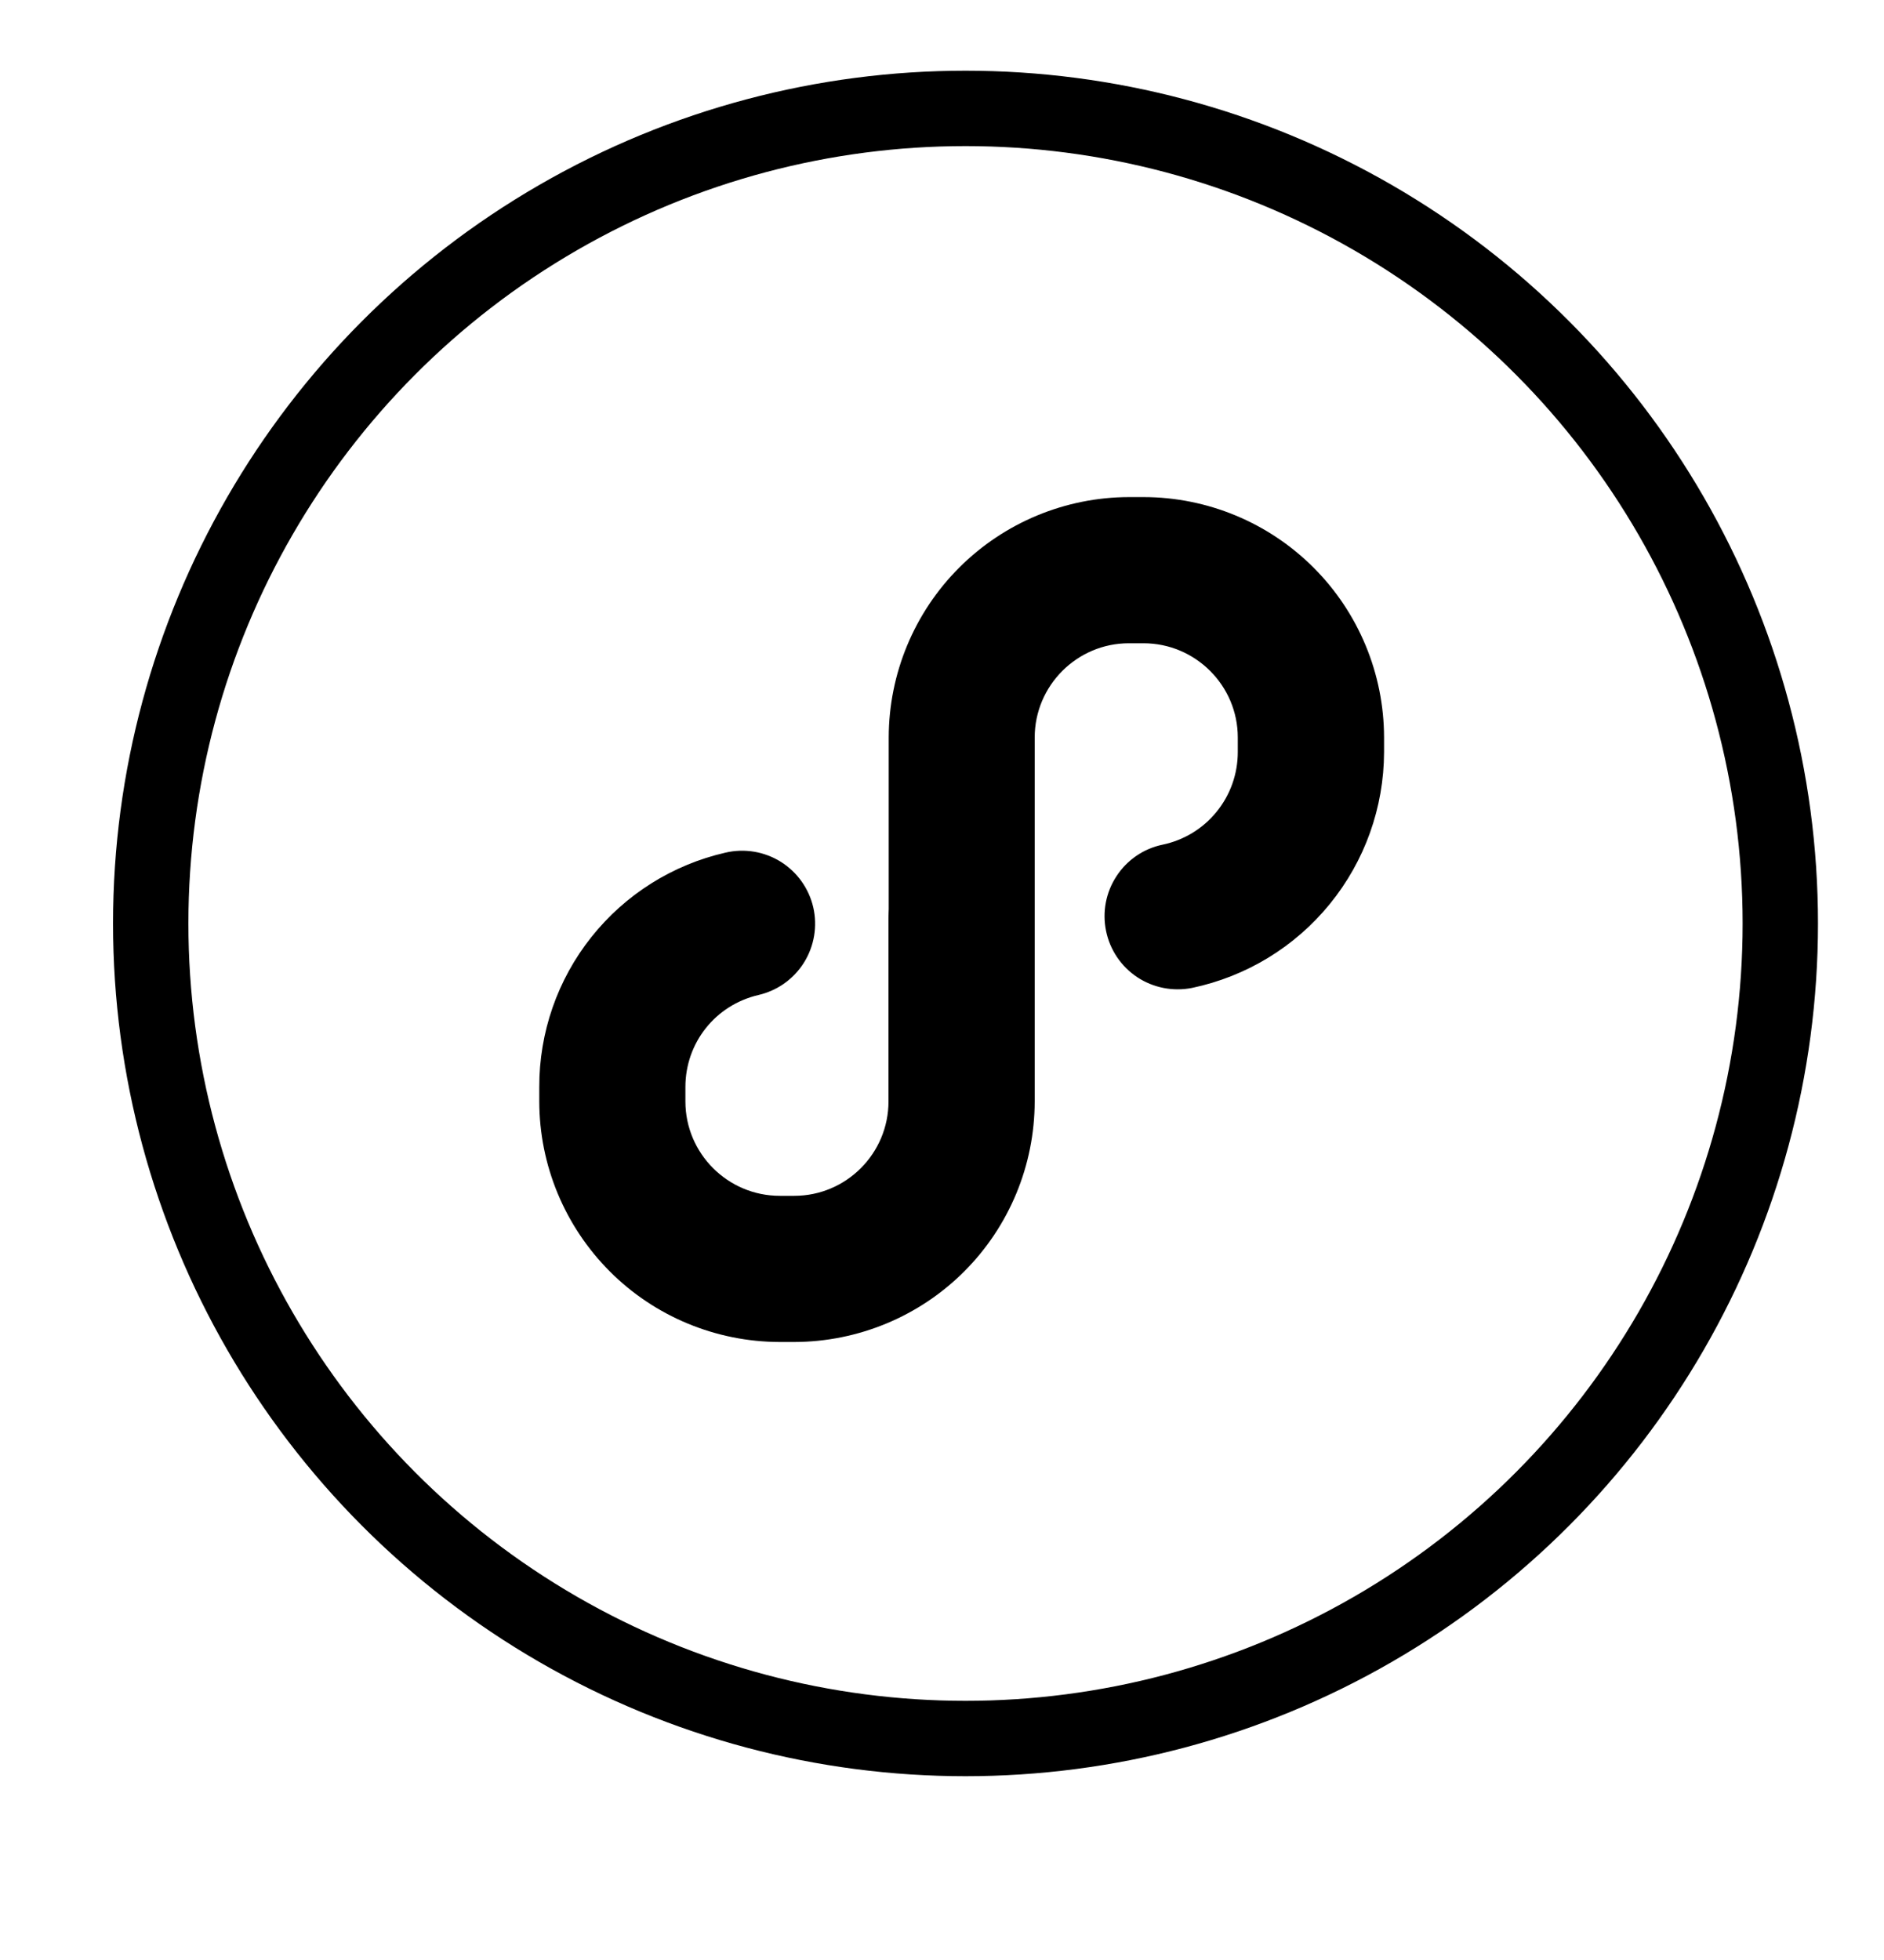 <svg width="25" height="26" viewBox="0 0 25 26" fill="none" xmlns="http://www.w3.org/2000/svg">
<g id="Group 37864">
<g id="weibo">
<circle id="Ellipse 68" cx="12.812" cy="12.25" r="10.812" stroke="black"/>
<path id="Vector" d="M12.762 13.167C12.505 13.167 12.258 13.065 12.077 12.883C11.895 12.701 11.793 12.455 11.793 12.198V9.784C11.794 8.939 12.13 8.128 12.728 7.53C13.326 6.932 14.137 6.595 14.983 6.594H15.176C16.022 6.595 16.833 6.932 17.431 7.53C18.029 8.128 18.365 8.939 18.366 9.784V9.977C18.364 10.712 18.11 11.423 17.646 11.992C17.182 12.562 16.537 12.954 15.818 13.105C15.566 13.155 15.305 13.104 15.091 12.963C14.877 12.821 14.728 12.6 14.677 12.349C14.625 12.098 14.675 11.836 14.816 11.622C14.956 11.407 15.176 11.257 15.427 11.205C15.709 11.146 15.963 10.992 16.144 10.768C16.326 10.545 16.425 10.265 16.425 9.977V9.783C16.425 9.094 15.863 8.533 15.173 8.533H14.98C14.292 8.533 13.73 9.094 13.73 9.784V12.198C13.73 12.325 13.705 12.451 13.657 12.569C13.608 12.687 13.537 12.794 13.447 12.884C13.357 12.974 13.25 13.045 13.132 13.094C13.014 13.142 12.888 13.167 12.761 13.167H12.762Z" fill="black"/>
<path id="Vector_2" d="M10.54 17.802H10.346C9.5 17.8 8.689 17.464 8.092 16.866C7.494 16.267 7.157 15.457 7.156 14.611V14.42C7.154 13.698 7.397 12.996 7.847 12.431C8.296 11.866 8.925 11.47 9.629 11.31C9.879 11.252 10.143 11.296 10.361 11.432C10.579 11.569 10.734 11.786 10.792 12.037C10.849 12.287 10.805 12.55 10.669 12.768C10.533 12.986 10.315 13.141 10.065 13.199C9.493 13.332 9.095 13.833 9.095 14.42V14.611C9.095 15.301 9.657 15.863 10.347 15.863H10.54C11.229 15.863 11.79 15.301 11.79 14.611V12.197C11.79 11.94 11.893 11.694 12.075 11.512C12.256 11.33 12.503 11.227 12.76 11.227C13.018 11.227 13.264 11.33 13.446 11.512C13.628 11.694 13.73 11.94 13.73 12.197V14.611C13.729 15.457 13.393 16.268 12.795 16.866C12.197 17.464 11.386 17.8 10.54 17.802Z" fill="black"/>
</g>
</g>
</svg>
